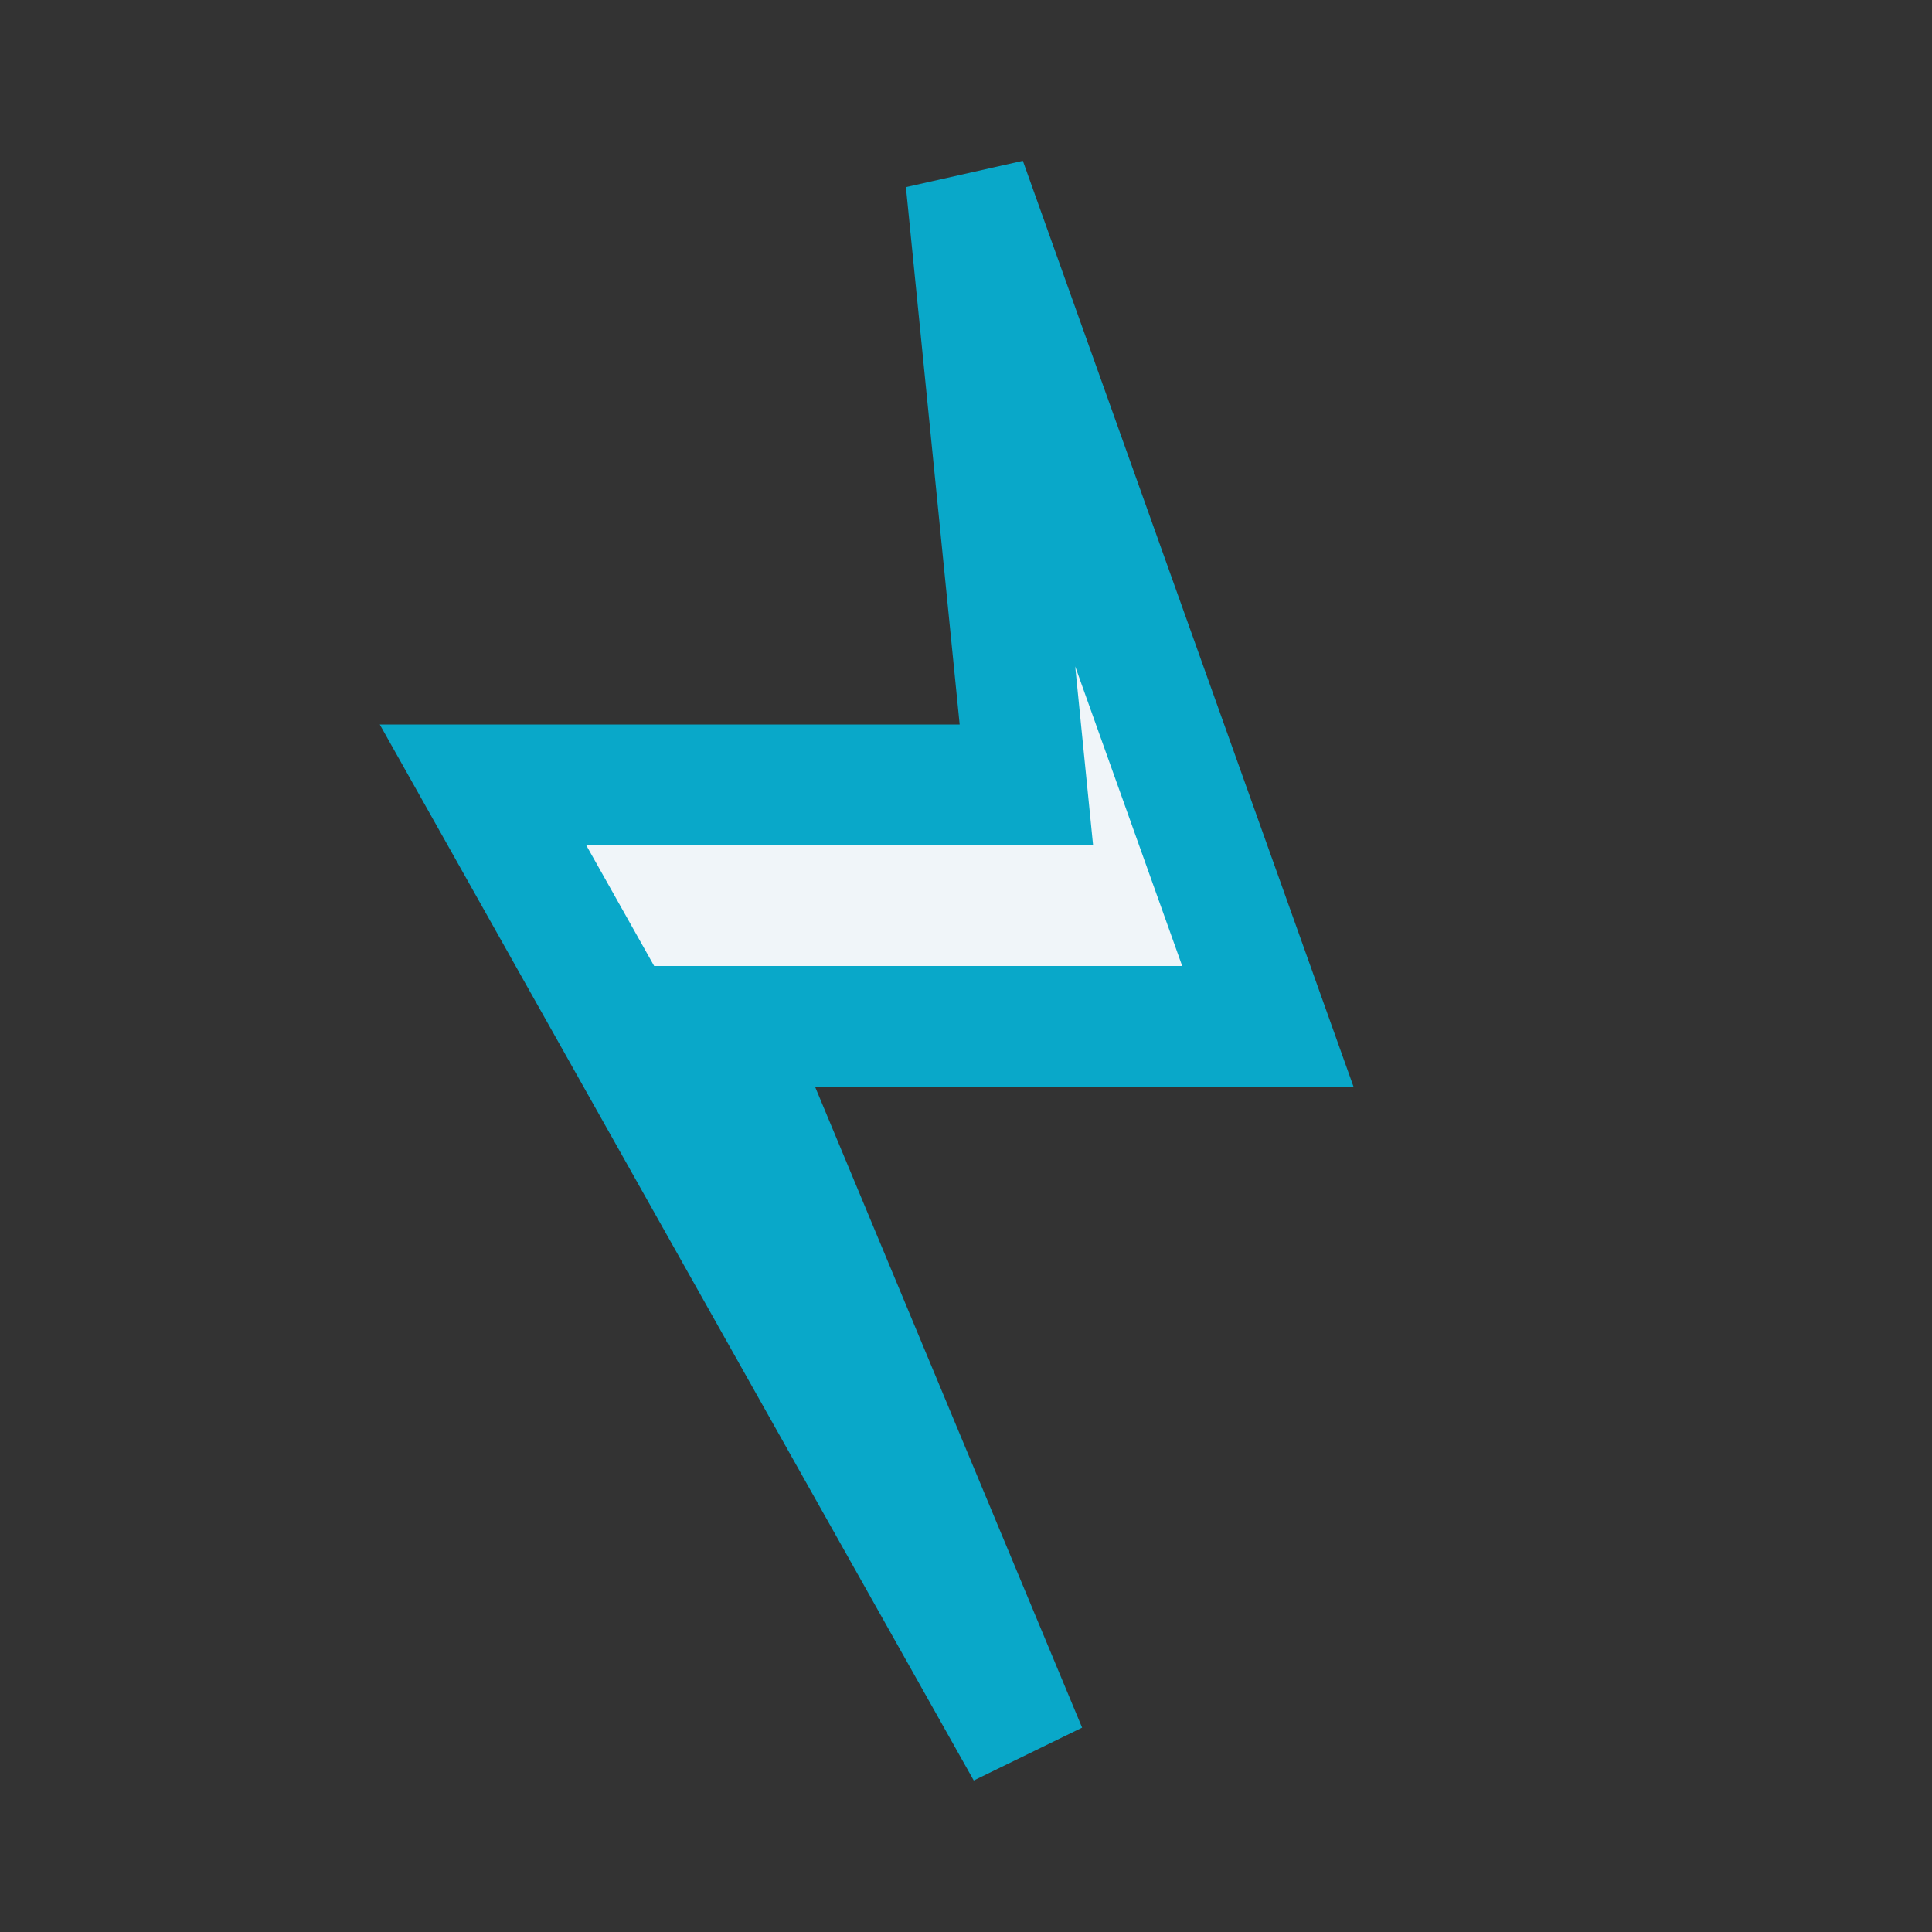 <?xml version="1.0" encoding="UTF-8"?>
<svg xmlns="http://www.w3.org/2000/svg" width="32" height="32" viewBox="0 0 32 32"><rect x="0" y="0" width="32" height="32" fill="#333333" stroke="none"/><polygon points="16 3 21 17 12 17 17 29 8 13 17 13" fill="#F0F5F9" stroke="#09A8C9" stroke-width="2"/></svg>